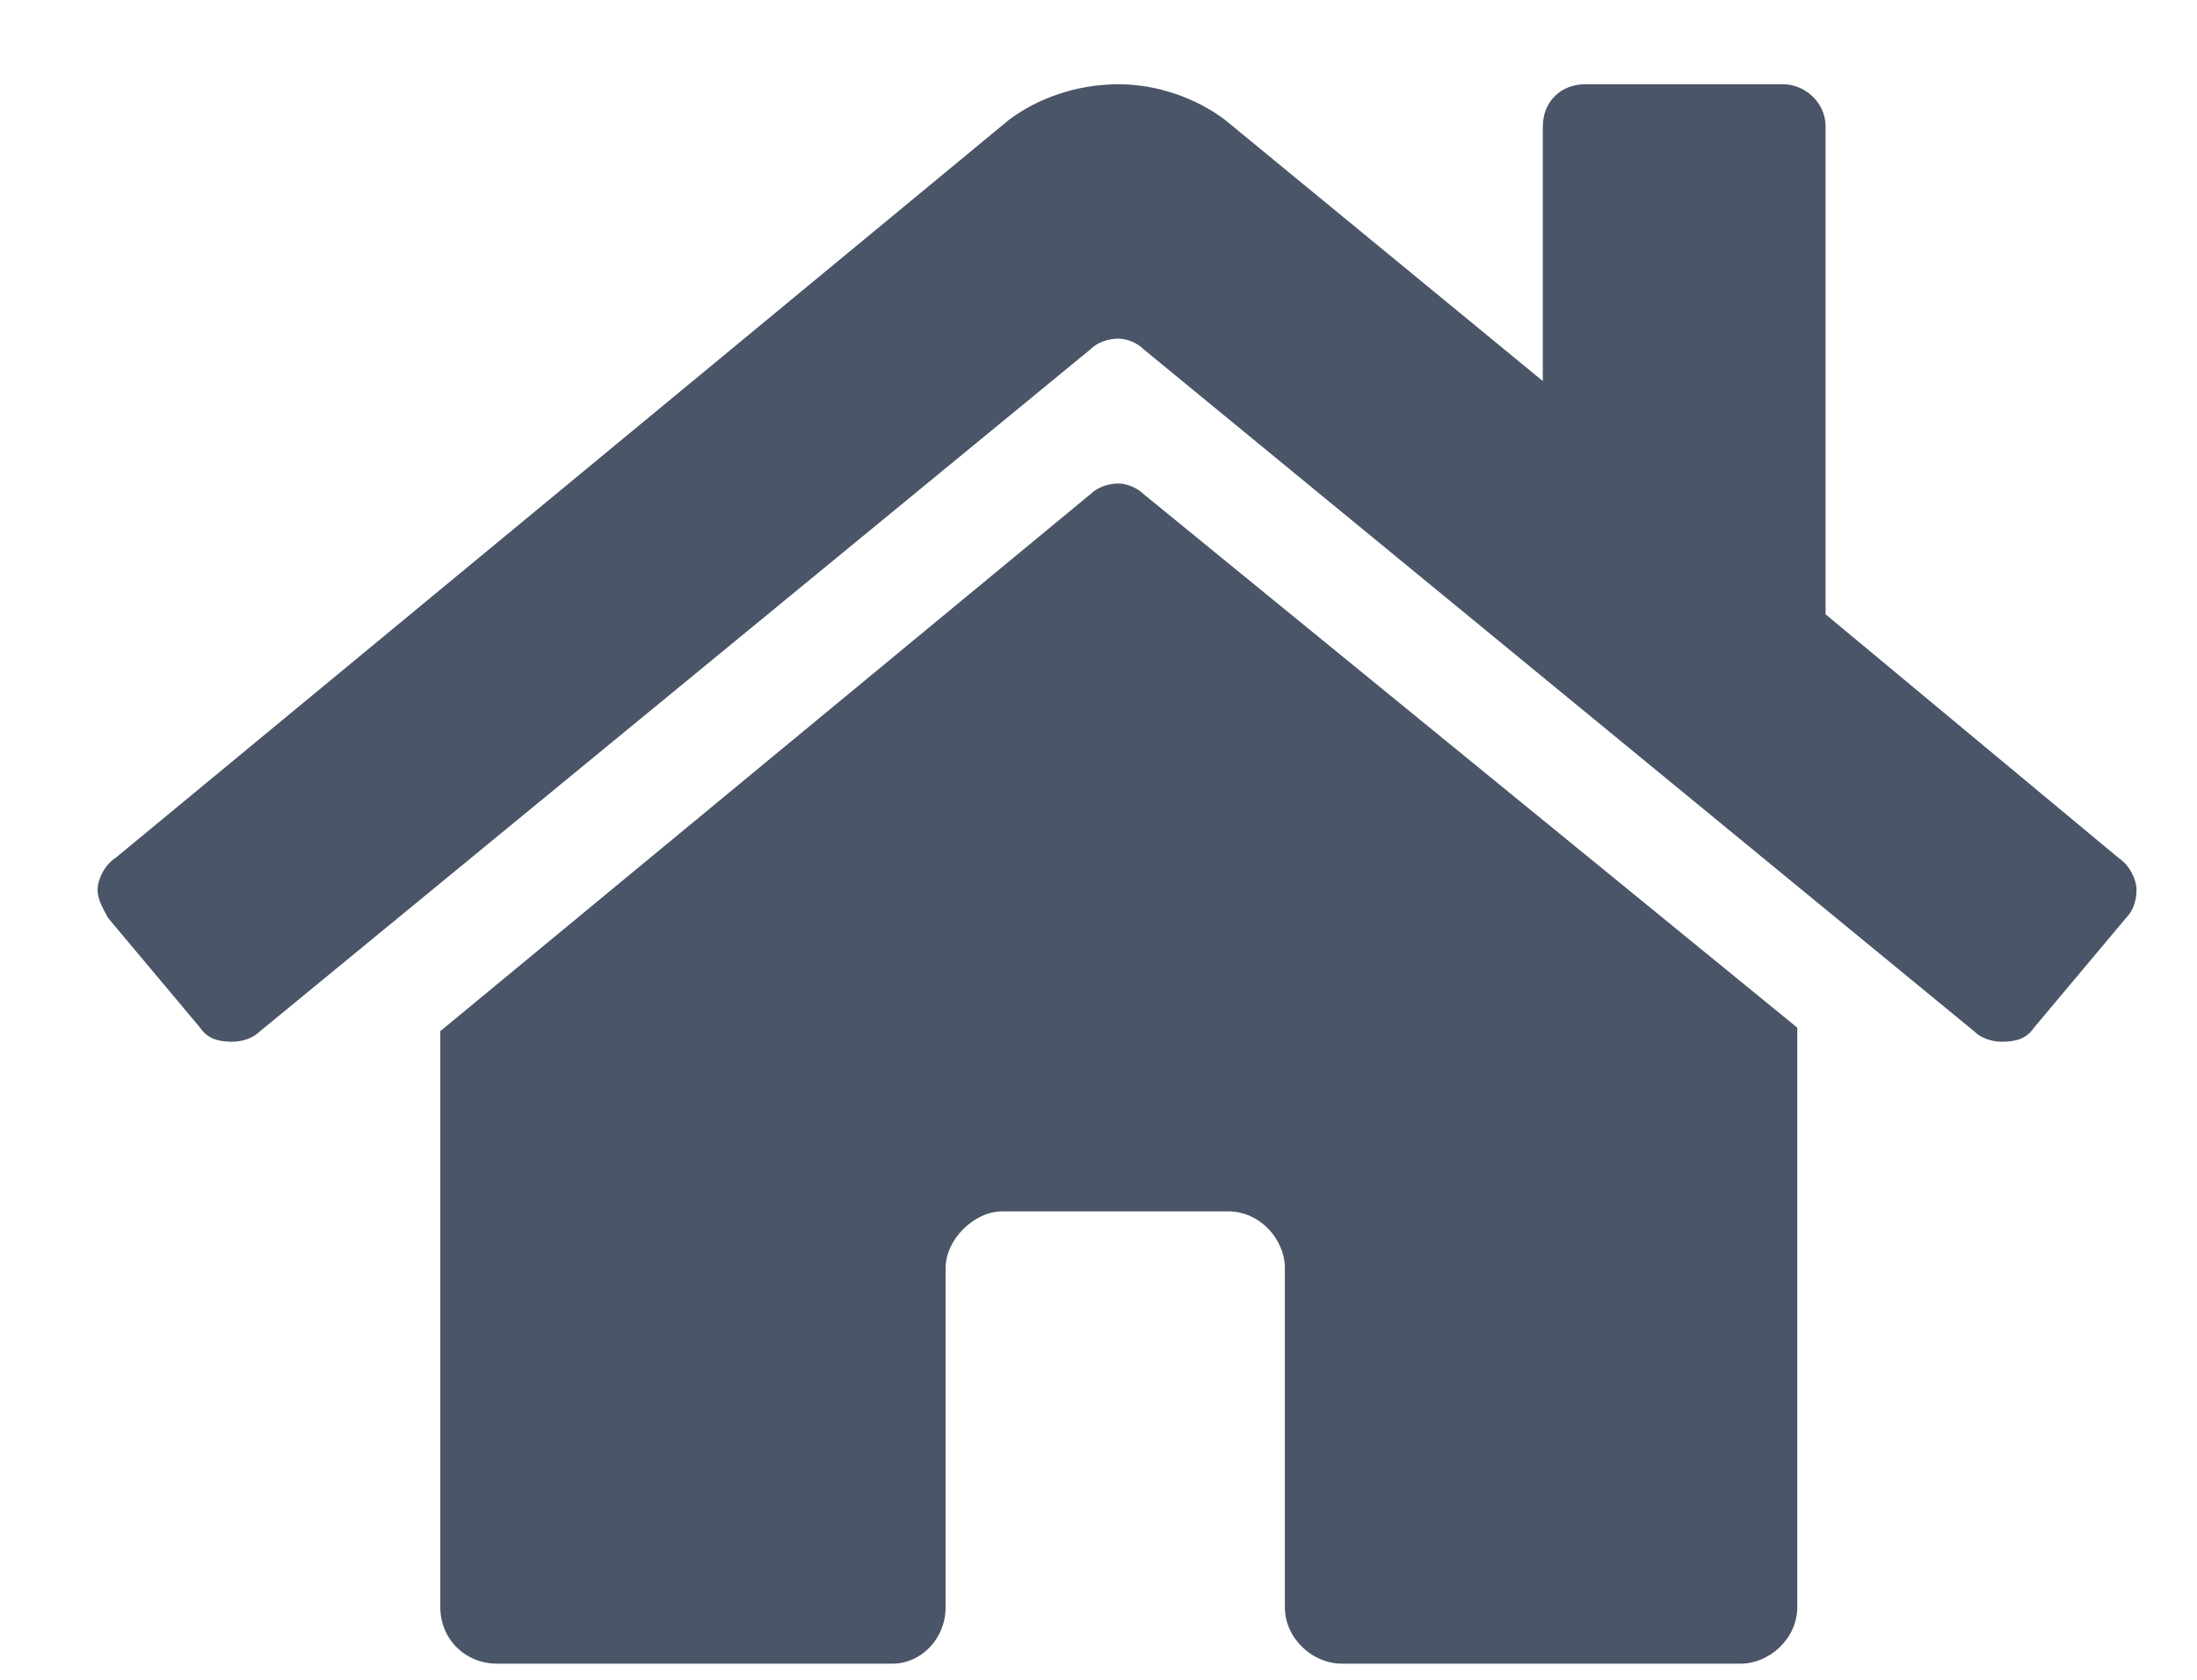 <svg width="17" height="13" viewBox="0 0 17 13" fill="none" xmlns="http://www.w3.org/2000/svg">
<path d="M8.438 3.824C8.493 3.77 8.575 3.742 8.657 3.742C8.712 3.742 8.794 3.77 8.849 3.824L13.907 7.953V12.438C13.907 12.684 13.688 12.875 13.47 12.875H10.38C10.161 12.875 9.942 12.684 9.942 12.438V9.812C9.942 9.594 9.751 9.375 9.505 9.375H7.755C7.536 9.375 7.317 9.594 7.317 9.812V12.438C7.317 12.684 7.126 12.875 6.907 12.875H3.845C3.599 12.875 3.407 12.684 3.407 12.438V7.98L8.438 3.824ZM16.395 6.641C16.477 6.695 16.532 6.805 16.532 6.887C16.532 6.969 16.505 7.051 16.45 7.105L15.739 7.953C15.684 8.035 15.602 8.062 15.493 8.062C15.411 8.062 15.329 8.035 15.274 7.98L8.849 2.703C8.794 2.648 8.712 2.621 8.657 2.621C8.575 2.621 8.493 2.648 8.438 2.703L2.013 7.98C1.958 8.035 1.876 8.062 1.794 8.062C1.685 8.062 1.602 8.035 1.548 7.953L0.837 7.105C0.809 7.051 0.755 6.969 0.755 6.887C0.755 6.805 0.809 6.695 0.892 6.641L7.809 0.926C8.028 0.762 8.329 0.652 8.657 0.652C8.958 0.652 9.259 0.762 9.477 0.926L11.938 2.949V0.98C11.938 0.789 12.075 0.652 12.267 0.652H13.798C13.962 0.652 14.126 0.789 14.126 0.98V4.754L16.395 6.641Z" fill="#4A5568"/>
<a href="https://www.figma.com/design/fQxLbK8IG8yMk8bDiD99VT?node-id=1-2">
<rect fill="black" fill-opacity="0" x="0.192" y="-1.05" width="15.75" height="16.1"/>
</a>
</svg>
